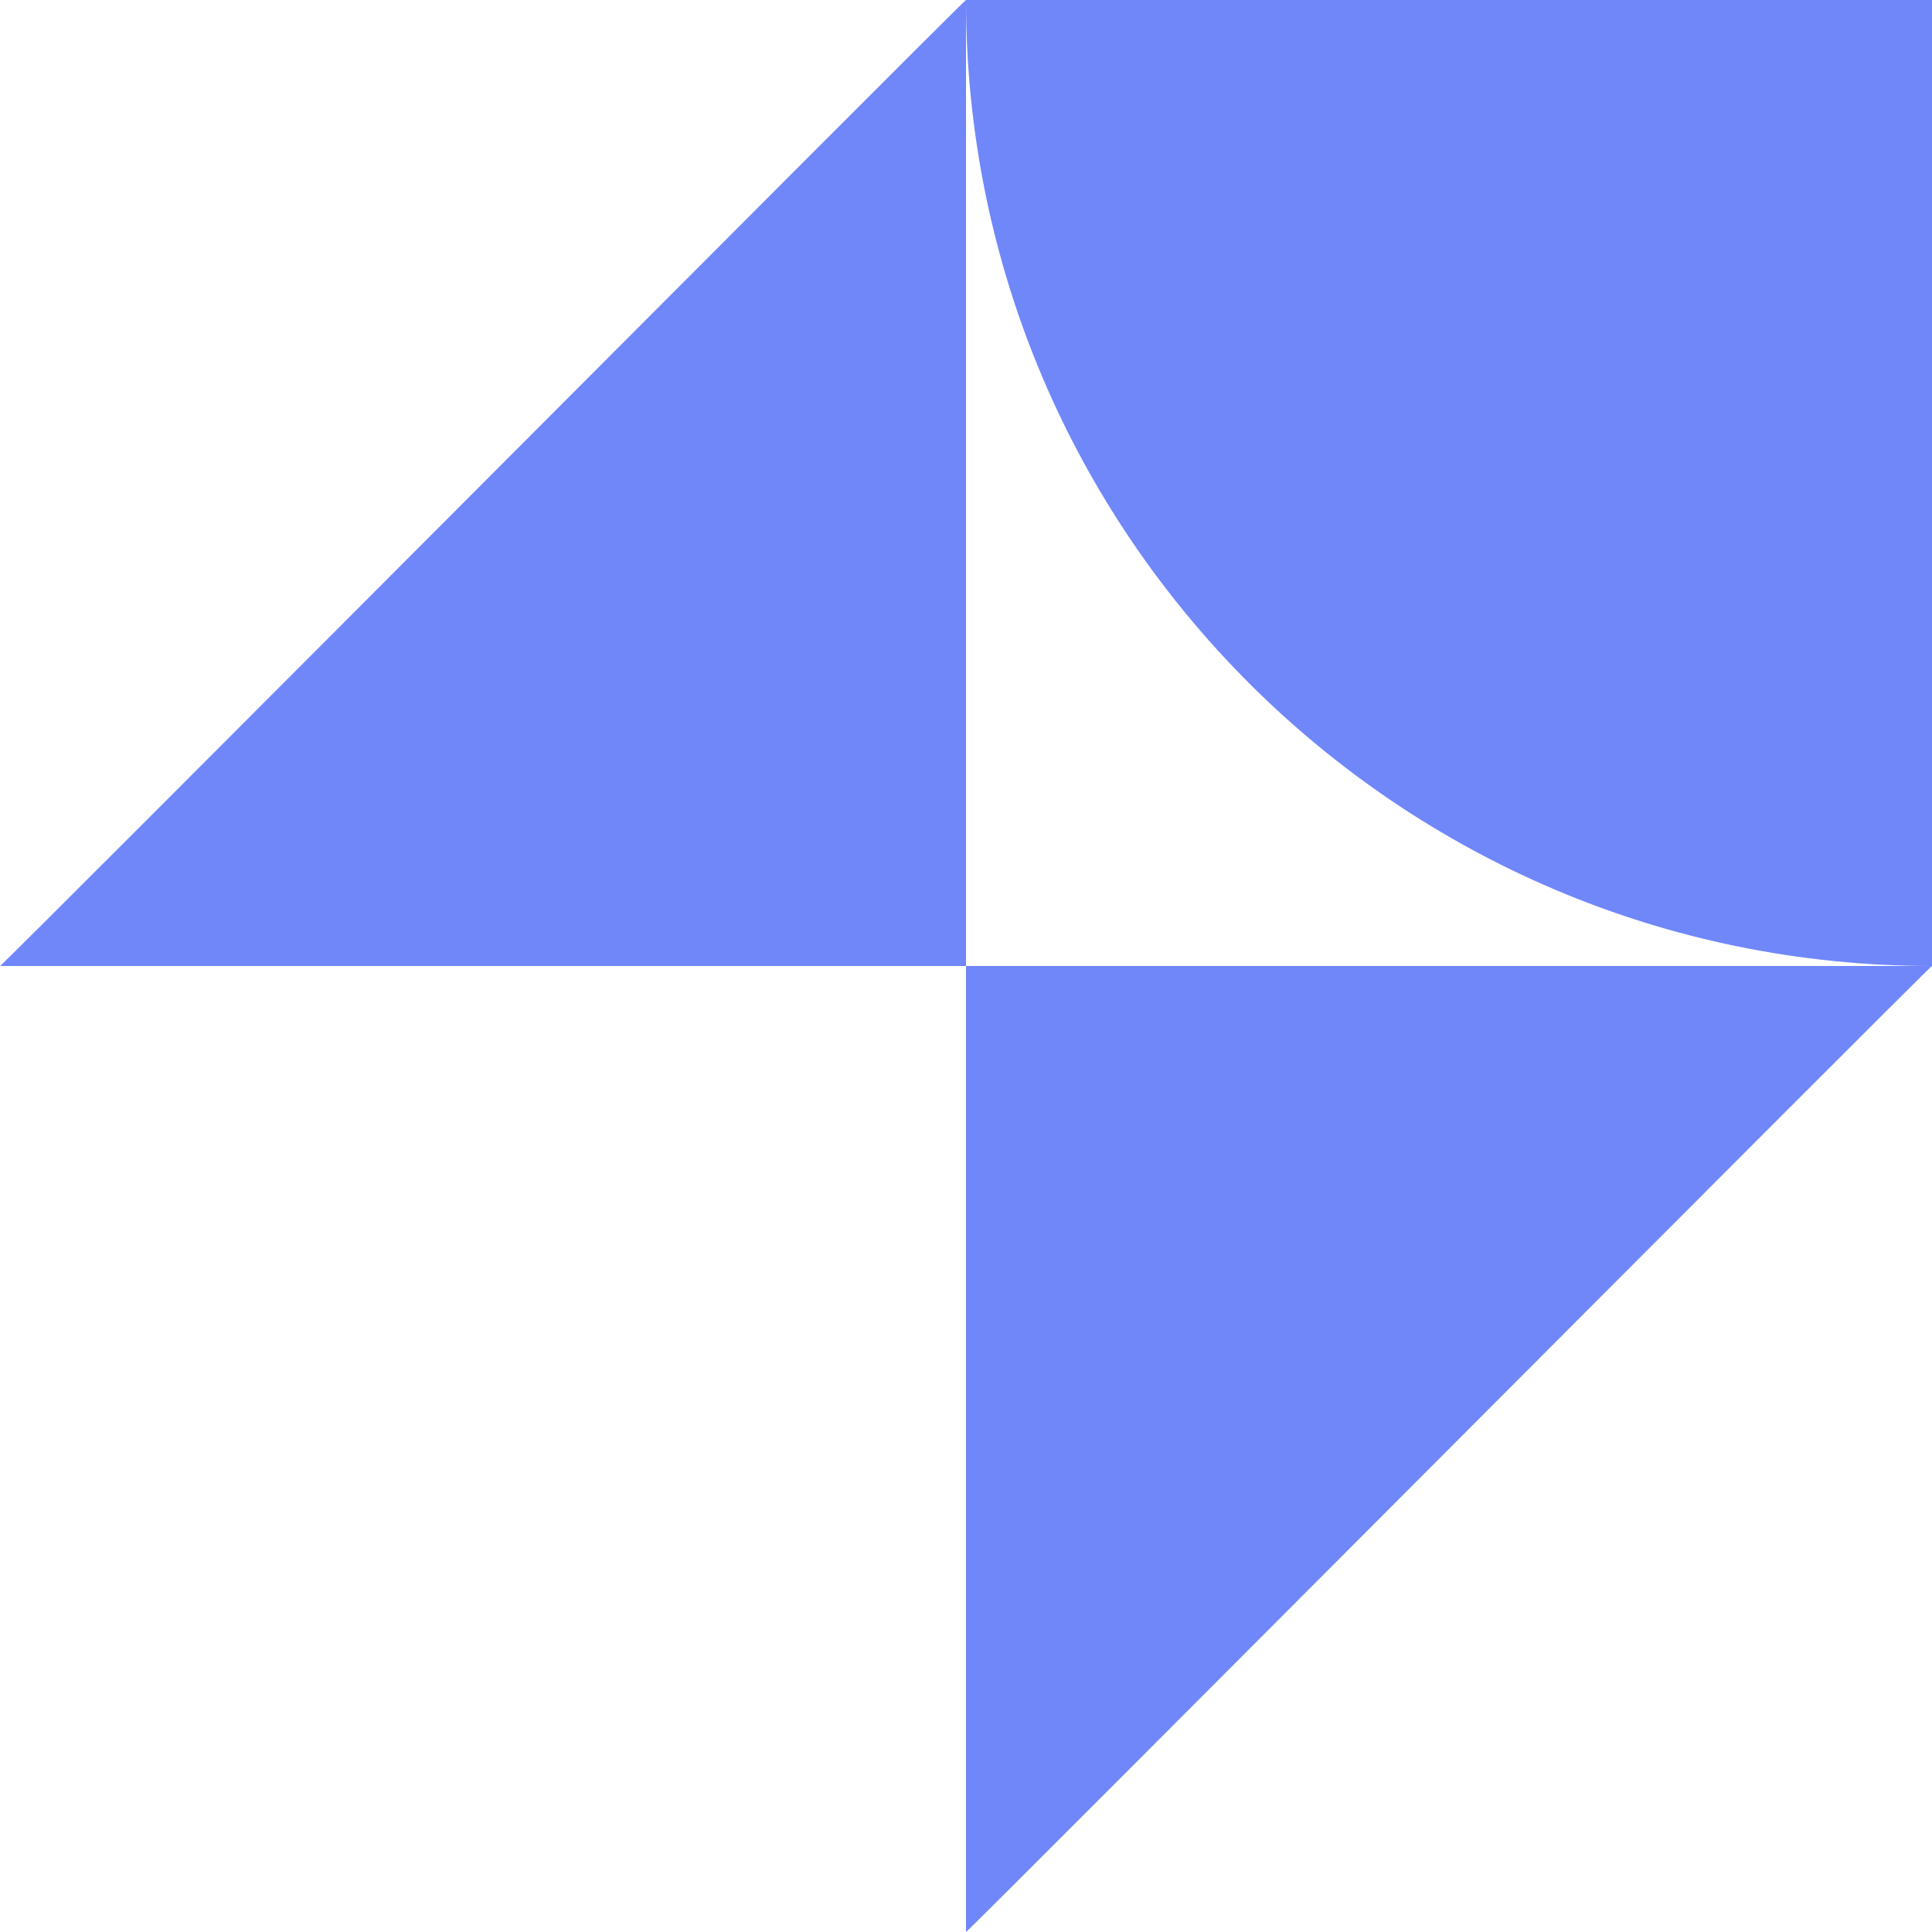 <?xml version="1.0" encoding="UTF-8"?> <svg xmlns="http://www.w3.org/2000/svg" xmlns:xlink="http://www.w3.org/1999/xlink" width="105px" height="105px" viewBox="0 0 105 105" version="1.1"><title>Group 5</title><g id="Symbols" stroke="none" stroke-width="1" fill="none" fill-rule="evenodd"><g id="Group-5" fill="#7087FA"><path d="M52.5,52.5 L105,52.5 C105,38.002 99.124,24.877 89.623,15.377 C80.122,5.877 66.997,0 52.5,0 L52.5,52.5 Z" id="Fill-1-Copy" transform="translate(78.75, 26.25) scale(-1, -1) translate(-78.75, -26.25) "></path><path d="M0,52.5 L52.5,52.5 C52.5,52.633 0.118,0 0,0 L0,52.5 Z" id="Fill-2" transform="translate(26.25, 26.25) scale(-1, 1) translate(-26.25, -26.25) "></path><path d="M52.5,105 L105,105 C105,105.132 52.618,52.5 52.5,52.5 L52.5,105 Z" id="Fill-2-Copy" transform="translate(78.75, 78.75) scale(1, -1) translate(-78.75, -78.75) "></path></g></g></svg> 